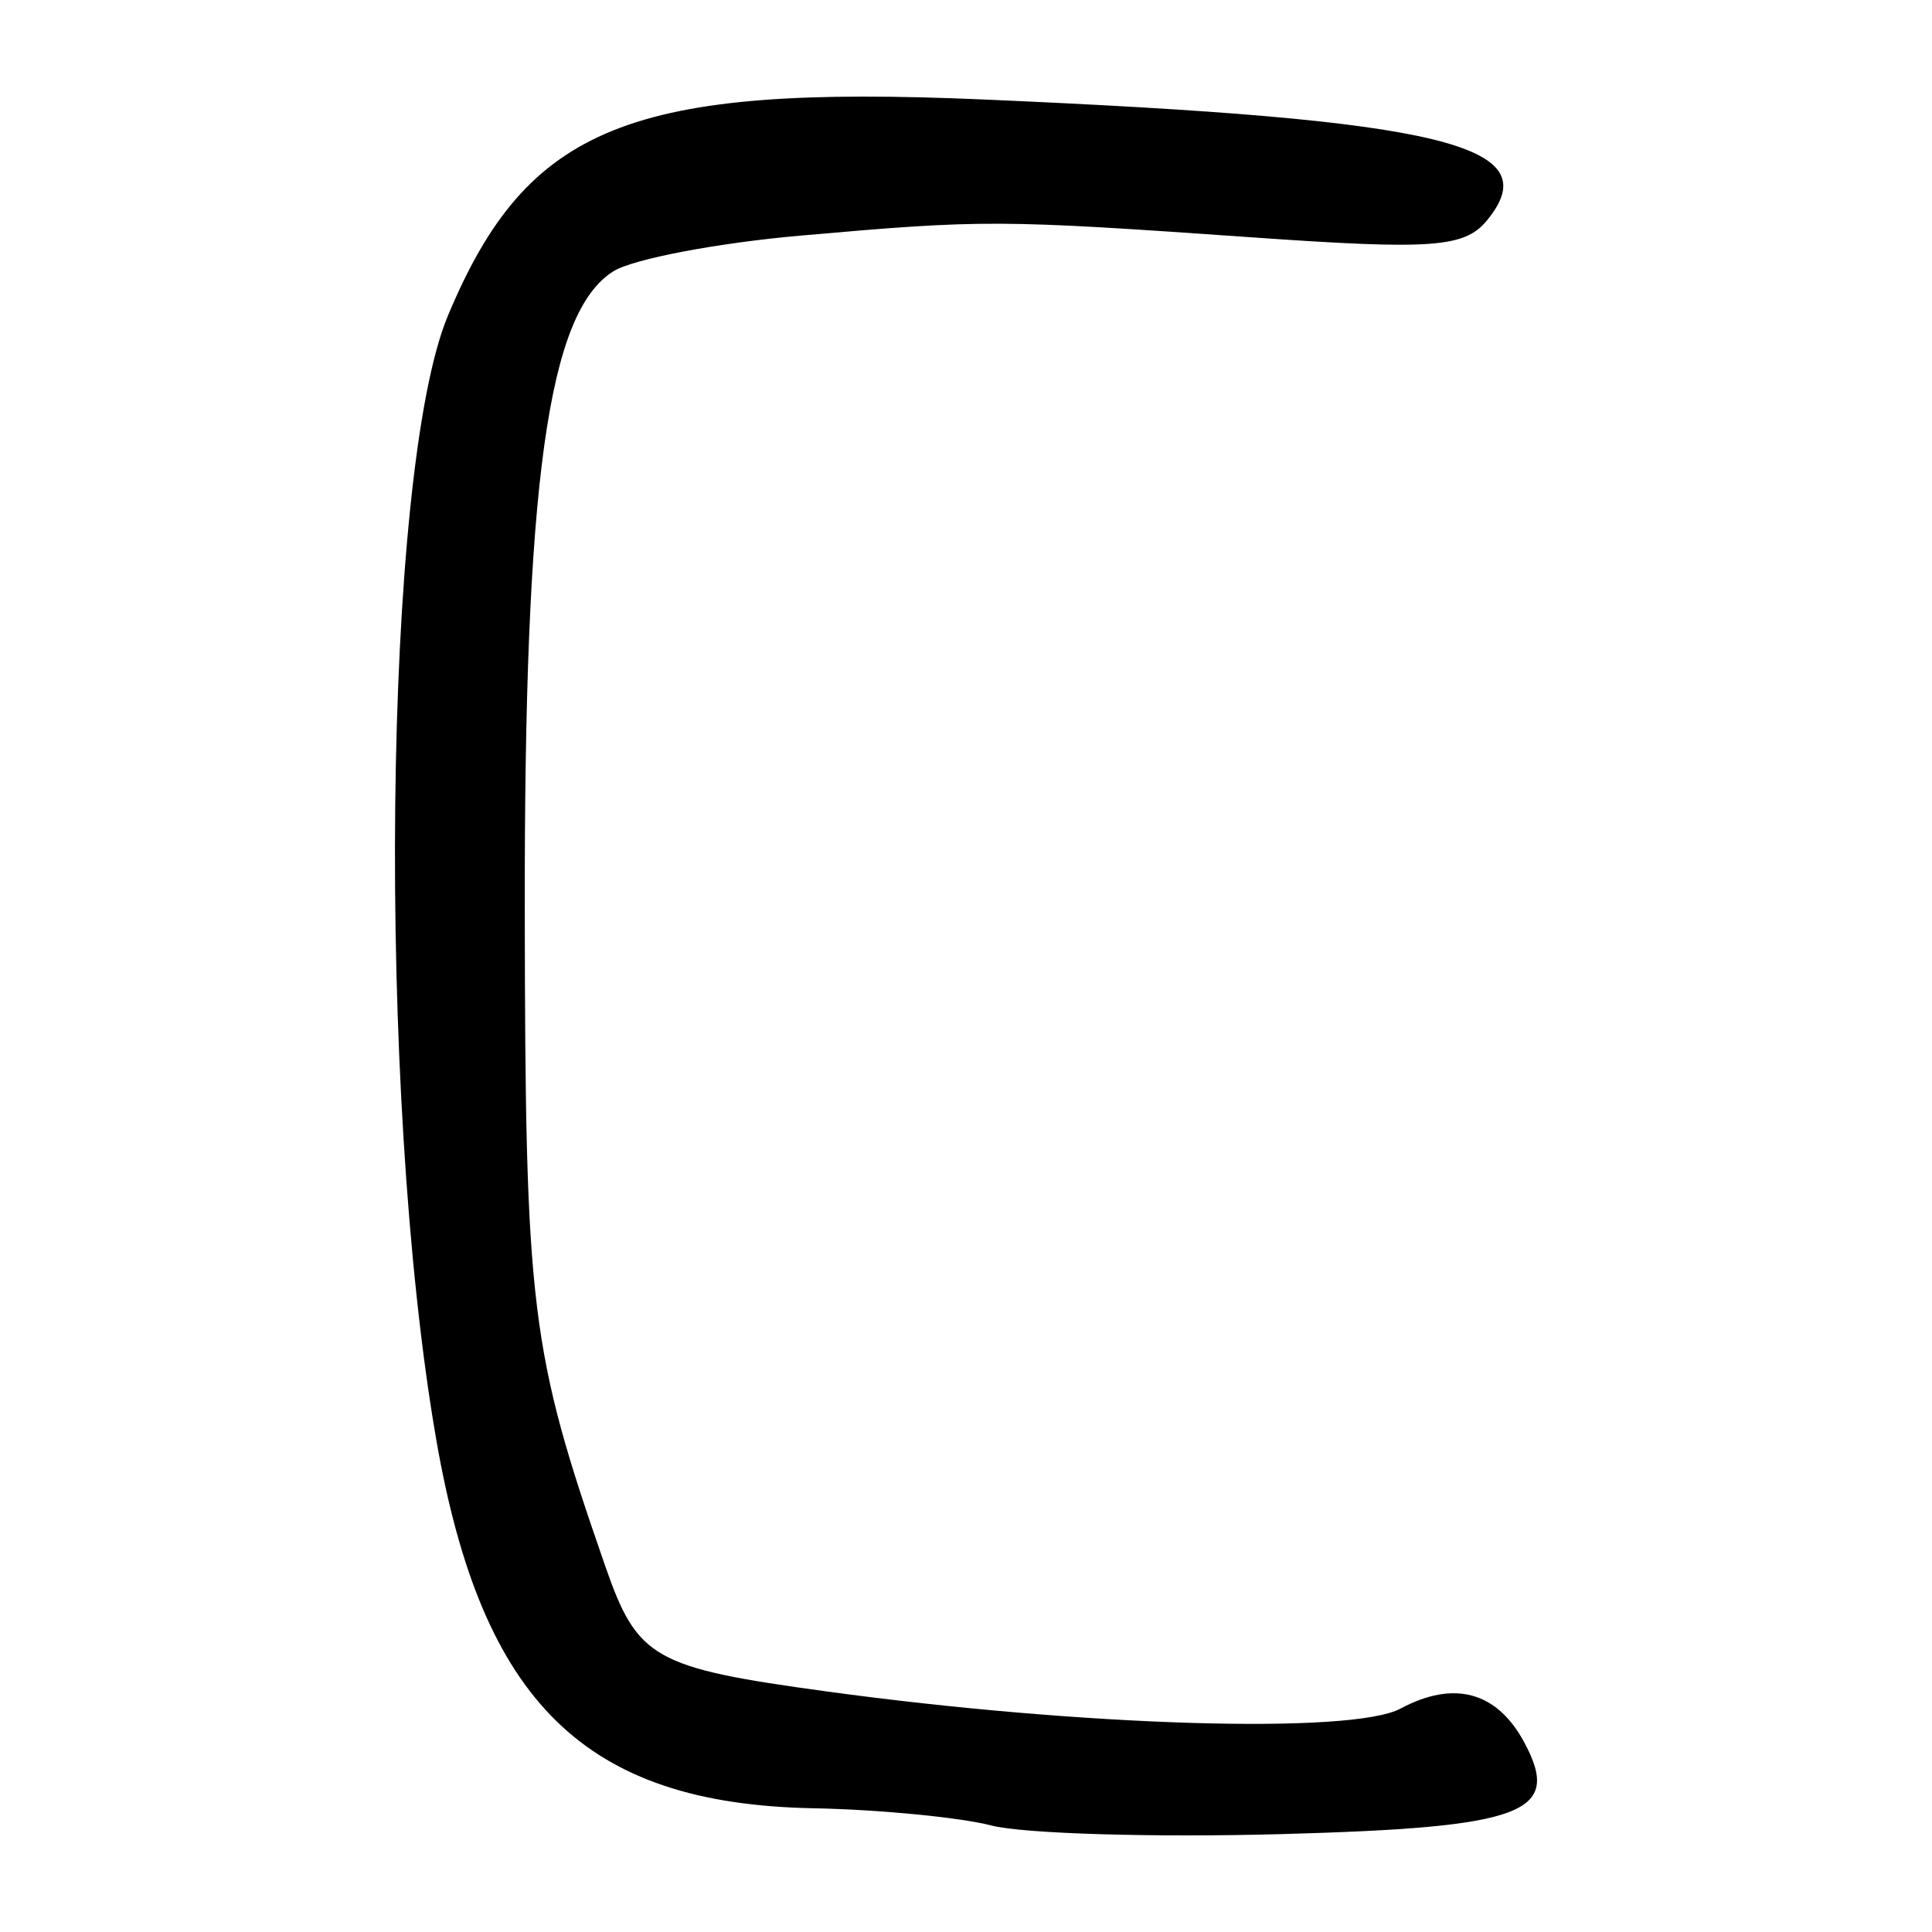 <?xml version="1.0" encoding="UTF-8" standalone="no"?>
<!-- Created with Inkscape (http://www.inkscape.org/) -->
<svg
   xmlns:dc="http://purl.org/dc/elements/1.1/"
   xmlns:cc="http://web.resource.org/cc/"
   xmlns:rdf="http://www.w3.org/1999/02/22-rdf-syntax-ns#"
   xmlns:svg="http://www.w3.org/2000/svg"
   xmlns="http://www.w3.org/2000/svg"
   xmlns:sodipodi="http://sodipodi.sourceforge.net/DTD/sodipodi-0.dtd"
   xmlns:inkscape="http://www.inkscape.org/namespaces/inkscape"
   width="300"
   height="300"
   id="svg2"
   sodipodi:version="0.32"
   inkscape:version="0.45.1"
   version="1.0"
   sodipodi:docbase="C:\Documents and Settings\Martin\桌面"
   sodipodi:docname="drawing.svg"
   inkscape:output_extension="org.inkscape.output.svg.inkscape">
  <defs
     id="defs4" />
  <sodipodi:namedview
     id="base"
     pagecolor="#ffffff"
     bordercolor="#666666"
     borderopacity="1.0"
     gridtolerance="10000"
     guidetolerance="10"
     objecttolerance="10"
     inkscape:pageopacity="0.0"
     inkscape:pageshadow="2"
     inkscape:zoom="1.2311444"
     inkscape:cx="193.36843"
     inkscape:cy="132.50972"
     inkscape:document-units="px"
     inkscape:current-layer="layer1"
     width="300px"
     height="300px"
     inkscape:window-width="1024"
     inkscape:window-height="712"
     inkscape:window-x="0"
     inkscape:window-y="22" />
  <g
     inkscape:label="Layer 1"
     inkscape:groupmode="layer"
     id="layer1">
    <path
       style="fill:#000000"
       d="M 153.97,283.467 C 148.982,282.189 136.525,280.982 126.289,280.786 C 90.832,280.104 74.811,264.415 67.721,223.428 C 58.439,169.772 59.455,73.187 69.555,49.014 C 81.888,19.497 97.806,13.076 152.757,15.45 C 224.358,18.544 240.644,22.476 230.83,34.301 C 227.399,38.435 222.26,38.806 194.933,36.891 C 154.849,34.082 152.915,34.074 124.37,36.58 C 111.415,37.718 98.313,40.211 95.253,42.122 C 85.048,48.496 81.4,74.829 81.486,141.521 C 81.566,203.37 82.339,209.663 93.961,243.124 C 98.974,257.555 101.452,258.964 128.271,262.634 C 168.124,268.089 209.926,269.345 217.458,265.314 C 225.8,260.849 232.472,262.679 236.708,270.594 C 242.576,281.558 236.735,283.76 199.034,284.798 C 179.238,285.344 158.959,284.744 153.97,283.467 z "
       id="path2185" />
  </g>
</svg>
